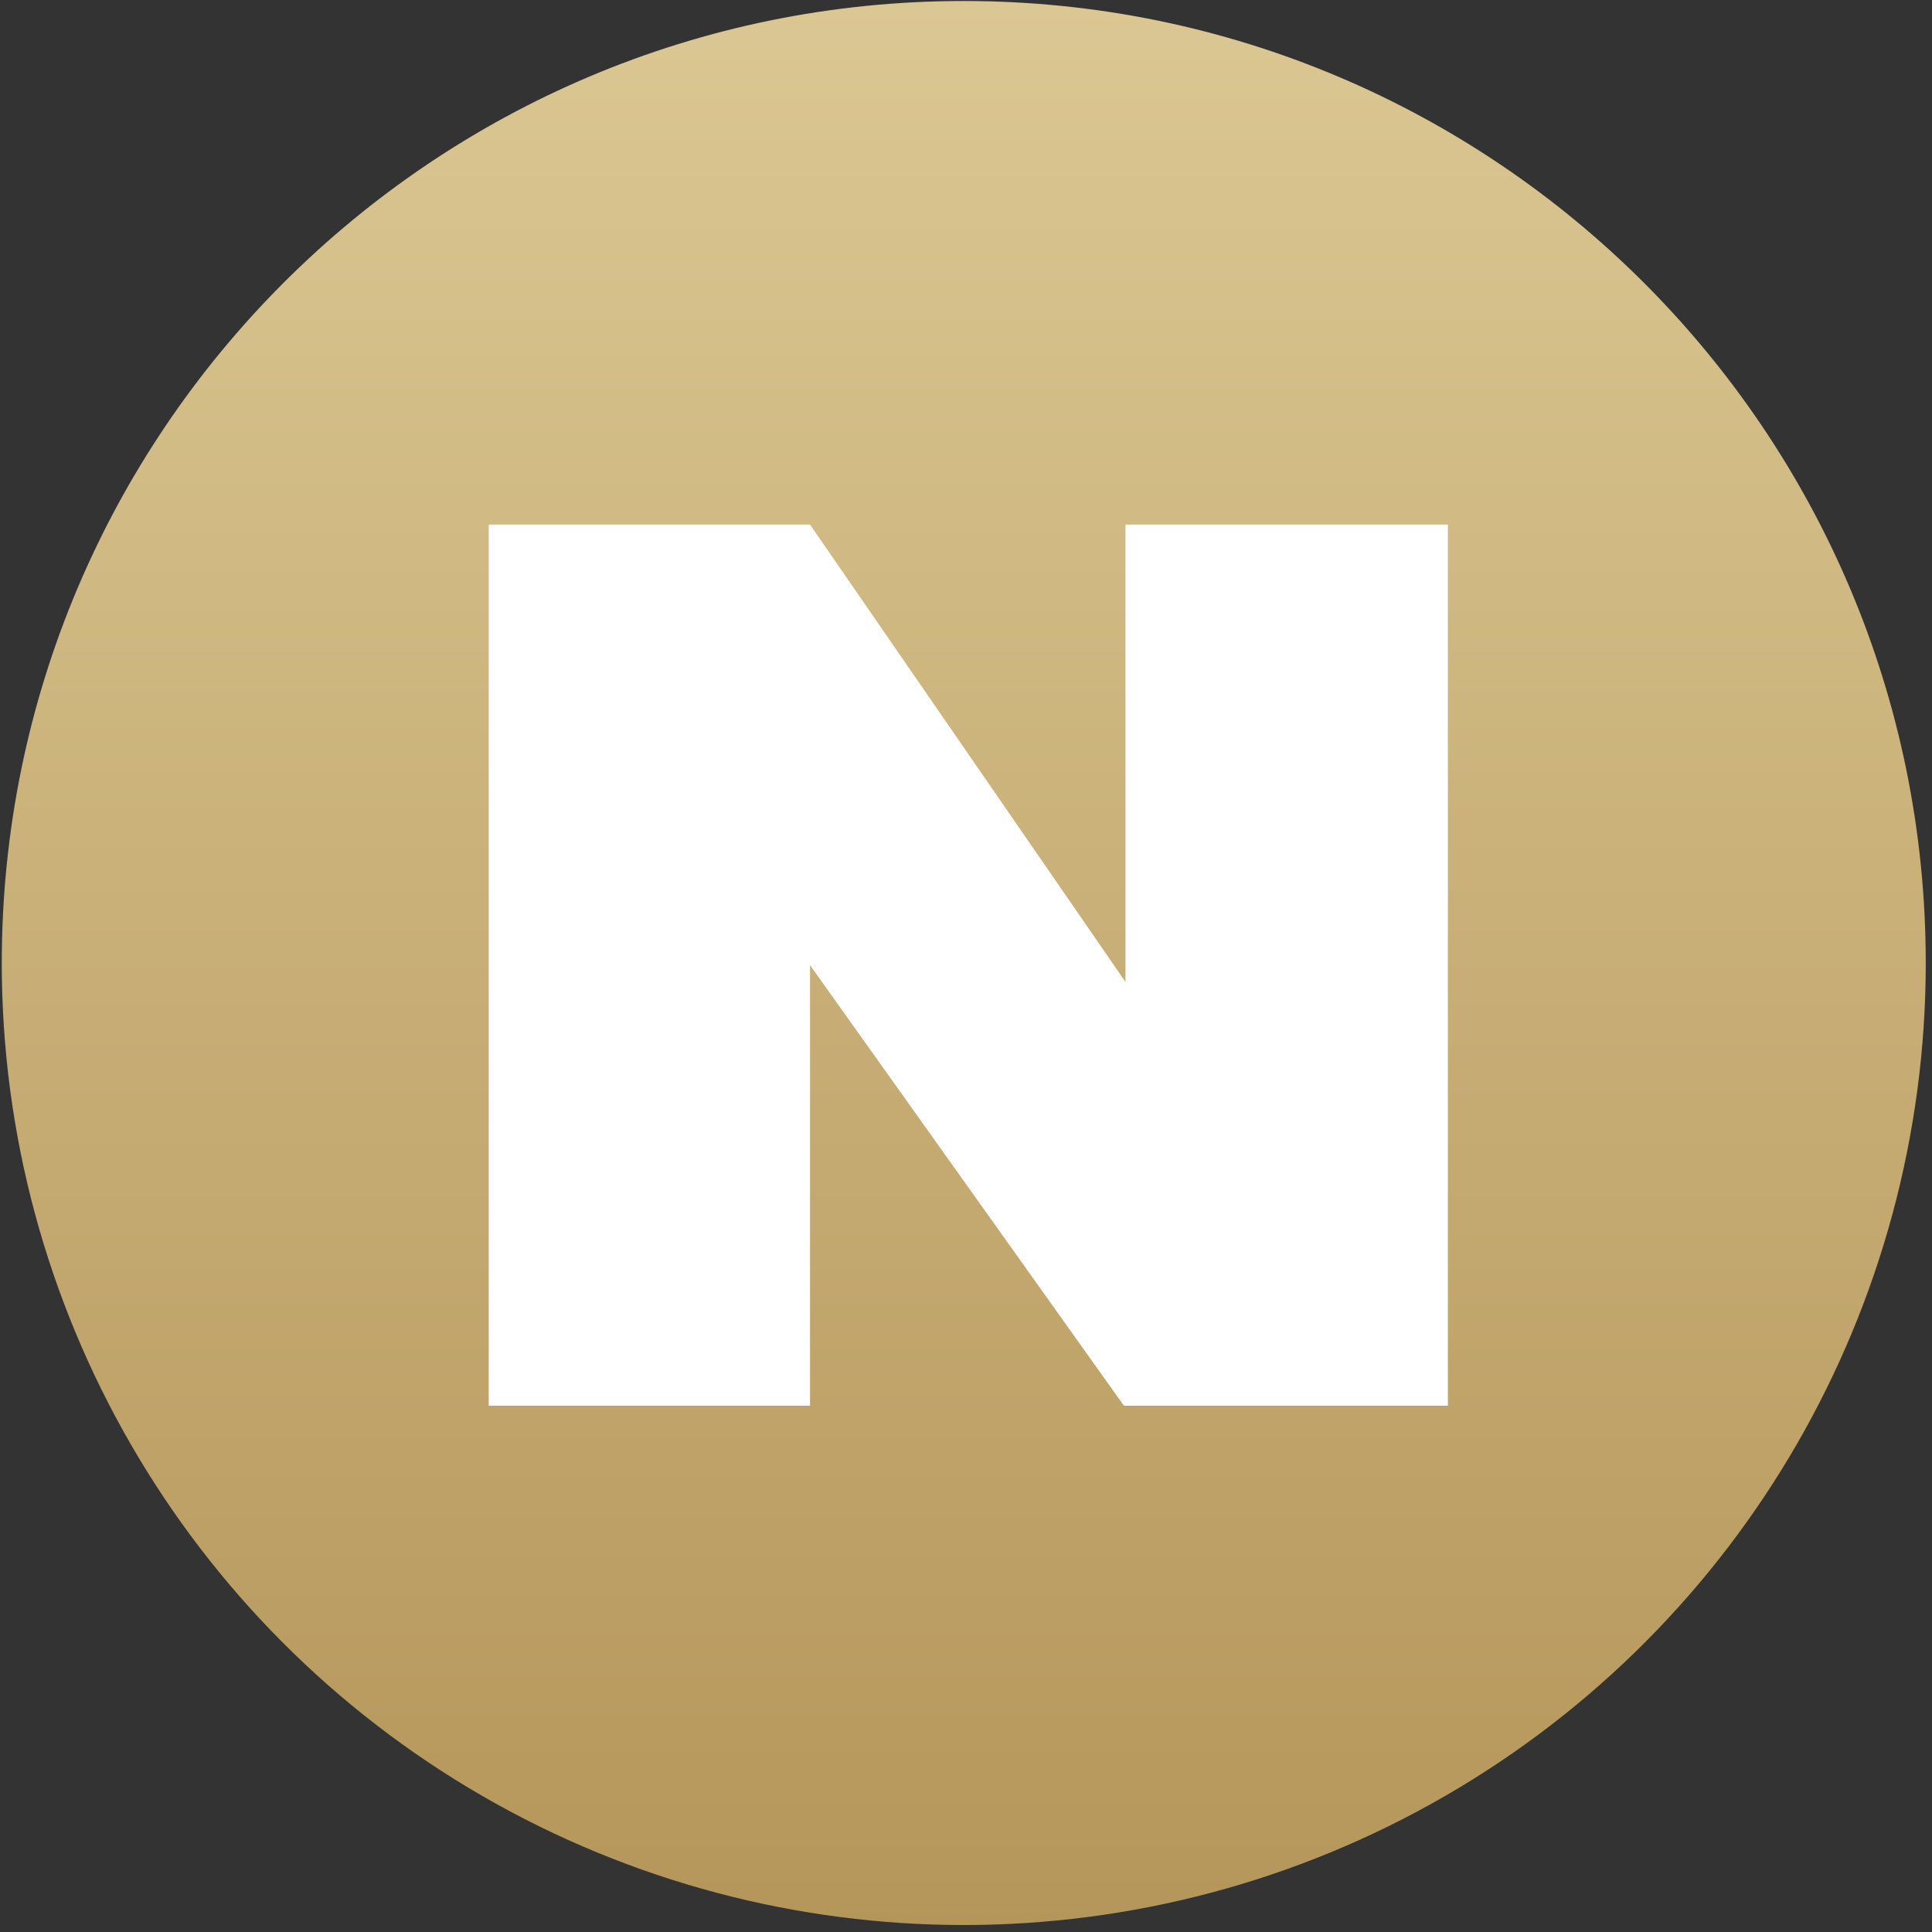 <svg width="60" height="60" viewBox="0 0 60 60" fill="none" xmlns="http://www.w3.org/2000/svg">
<rect x="0" y="0" width="60" height="60" fill="#333333" stroke="none"/>
<g clip-path="url(#clip0_754_87)">
<path d="M0.055 29.909C0.055 40.584 5.751 50.447 14.991 55.782C24.236 61.117 35.625 61.117 44.869 55.782C54.114 50.447 59.806 40.579 59.806 29.909C59.806 13.409 46.428 0.031 29.928 0.031C13.433 0.031 0.055 13.409 0.055 29.909Z" fill="url(#paint0_linear_754_87)"/>
<path d="M34.904 43.656L25.156 29.974V43.656L15.178 43.656V16.291L25.156 16.291L34.953 30.495V16.291H44.965V43.656L34.904 43.656Z" fill="white"/>
</g>
<defs>
<linearGradient id="paint0_linear_754_87" x1="30" y1="3.55401e-07" x2="30" y2="60" gradientUnits="userSpaceOnUse">
<stop stop-color="#DBC793"/>
<stop offset="1" stop-color="#B5965A"/>
</linearGradient>
<clipPath id="clip0_754_87">
<rect width="60" height="60" fill="white"/>
</clipPath>
</defs>
</svg>
